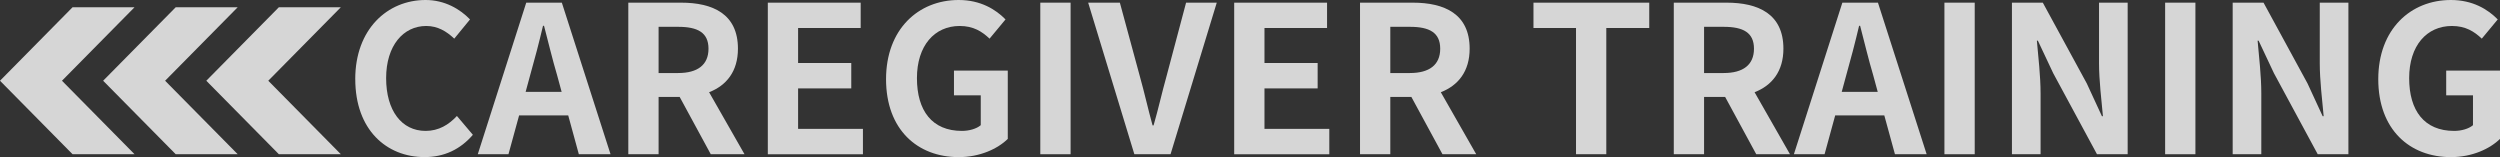 <?xml version="1.0" encoding="UTF-8"?>
<svg xmlns="http://www.w3.org/2000/svg" width="866.09" height="54.42" viewBox="0 0 866.09 54.42">
  <rect x="0" y="0" width="866.09" height="54.42" fill="#333333" stroke="none"/>
  <defs>
    <style>
      .cls-1 {
        isolation: isolate;
      }

      .cls-2 {
        fill: #fff;
      }

      .cls-3 {
        mix-blend-mode: overlay;
        opacity: .8;
      }
    </style>
  </defs>
  <g class="cls-1">
    <g id="_レイヤー_2" data-name="レイヤー 2">
      <g id="_レイヤー_1-2" data-name="レイヤー 1">
        <g>
          <g class="cls-3">
            <g>
              <path class="cls-2" d="M123.07,27.42c0-17.29,11.12-27.42,24.38-27.42,6.66,0,11.98,3.19,15.38,6.73l-5.46,6.66c-2.69-2.55-5.74-4.39-9.71-4.39-7.94,0-13.89,6.8-13.89,18.07s5.39,18.28,13.68,18.28c4.54,0,8.01-2.13,10.84-5.17l5.53,6.52c-4.32,5.03-9.92,7.72-16.72,7.72-13.25,0-24.02-9.5-24.02-27Z"/>
              <path class="cls-2" d="M182.31.92h12.33l16.87,52.51h-10.98l-3.68-13.46h-17.01l-3.69,13.46h-10.63L182.31.92ZM182.1,31.82h12.47l-1.56-5.74c-1.63-5.46-3.05-11.48-4.54-17.15h-.35c-1.35,5.74-2.91,11.69-4.46,17.15l-1.56,5.74Z"/>
              <path class="cls-2" d="M217.67.92h18.28c10.98,0,19.7,3.9,19.7,15.94,0,7.87-3.97,12.75-9.99,15.09l12.26,21.47h-11.69l-10.77-19.84h-7.3v19.84h-10.49V.92ZM234.96,25.3c6.73,0,10.49-2.83,10.49-8.43s-3.76-7.58-10.49-7.58h-6.8v16.01h6.8Z"/>
              <path class="cls-2" d="M266,.92h32.17v8.79h-21.68v12.12h18.42v8.79h-18.42v14.03h22.46v8.79h-32.95V.92Z"/>
              <path class="cls-2" d="M306.96,27.42c0-17.29,11.2-27.42,25.16-27.42,7.58,0,12.83,3.26,16.23,6.73l-5.53,6.66c-2.62-2.48-5.6-4.39-10.35-4.39-8.72,0-14.81,6.8-14.81,18.07s5.24,18.28,15.59,18.28c2.48,0,5.03-.71,6.52-1.98v-10.35h-9.28v-8.57h18.64v23.67c-3.54,3.47-9.71,6.31-17.01,6.31-14.24,0-25.16-9.5-25.16-27Z"/>
              <path class="cls-2" d="M360.4.92h10.49v52.51h-10.49V.92Z"/>
              <path class="cls-2" d="M376.98.92h10.98l6.94,25.58c1.63,5.81,2.76,11.05,4.39,16.94h.35c1.7-5.88,2.83-11.12,4.46-16.94l6.8-25.58h10.63l-16.01,52.51h-12.54L376.98.92Z"/>
              <path class="cls-2" d="M427.57.92h32.17v8.79h-21.68v12.12h18.42v8.79h-18.42v14.03h22.46v8.79h-32.95V.92Z"/>
              <path class="cls-2" d="M471.16.92h18.28c10.98,0,19.7,3.9,19.7,15.94,0,7.87-3.97,12.75-9.99,15.09l12.26,21.47h-11.69l-10.77-19.84h-7.3v19.84h-10.49V.92ZM488.45,25.3c6.73,0,10.49-2.83,10.49-8.43s-3.76-7.58-10.49-7.58h-6.8v16.01h6.8Z"/>
              <path class="cls-2" d="M545.99,9.71h-14.74V.92h40.11v8.79h-14.88v43.72h-10.49V9.71Z"/>
              <path class="cls-2" d="M579.86.92h18.28c10.98,0,19.7,3.9,19.7,15.94,0,7.87-3.97,12.75-9.99,15.09l12.26,21.47h-11.69l-10.77-19.84h-7.3v19.84h-10.49V.92ZM597.15,25.3c6.73,0,10.49-2.83,10.49-8.43s-3.76-7.58-10.49-7.58h-6.8v16.01h6.8Z"/>
              <path class="cls-2" d="M638.26.92h12.33l16.87,52.51h-10.98l-3.69-13.46h-17.01l-3.68,13.46h-10.63L638.26.92ZM638.04,31.82h12.47l-1.56-5.74c-1.63-5.46-3.05-11.48-4.54-17.15h-.35c-1.35,5.74-2.91,11.69-4.46,17.15l-1.56,5.74Z"/>
              <path class="cls-2" d="M673.62.92h10.49v52.51h-10.49V.92Z"/>
              <path class="cls-2" d="M697,.92h10.7l15.24,27.99,5.24,11.34h.35c-.5-5.46-1.35-12.4-1.35-18.35V.92h9.92v52.51h-10.63l-15.16-28.06-5.31-11.27h-.35c.5,5.67,1.28,12.26,1.28,18.28v21.05h-9.92V.92Z"/>
              <path class="cls-2" d="M750.08.92h10.49v52.51h-10.49V.92Z"/>
              <path class="cls-2" d="M773.47.92h10.7l15.24,27.99,5.24,11.34h.35c-.5-5.46-1.35-12.4-1.35-18.35V.92h9.92v52.51h-10.63l-15.16-28.06-5.31-11.27h-.35c.5,5.67,1.28,12.26,1.28,18.28v21.05h-9.92V.92Z"/>
              <path class="cls-2" d="M823.92,27.42c0-17.29,11.2-27.42,25.16-27.42,7.58,0,12.83,3.26,16.23,6.73l-5.53,6.66c-2.62-2.48-5.6-4.39-10.35-4.39-8.72,0-14.81,6.8-14.81,18.07s5.24,18.28,15.59,18.28c2.48,0,5.03-.71,6.52-1.98v-10.35h-9.28v-8.57h18.64v23.67c-3.54,3.47-9.71,6.31-17.01,6.31-14.24,0-25.16-9.5-25.16-27Z"/>
            </g>
          </g>
          <g class="cls-3">
            <g>
              <polygon class="cls-2" points="57.2 27.97 82.35 2.51 60.88 2.51 35.73 27.97 60.88 53.43 82.35 53.43 57.2 27.97"/>
              <polygon class="cls-2" points="21.47 27.97 46.61 2.51 25.14 2.51 0 27.97 25.14 53.43 46.61 53.43 21.47 27.97"/>
              <polygon class="cls-2" points="92.94 27.97 118.08 2.51 96.61 2.51 71.47 27.97 96.61 53.43 118.08 53.43 92.94 27.97"/>
            </g>
          </g>
        </g>
      </g>
    </g>
  </g>
</svg>